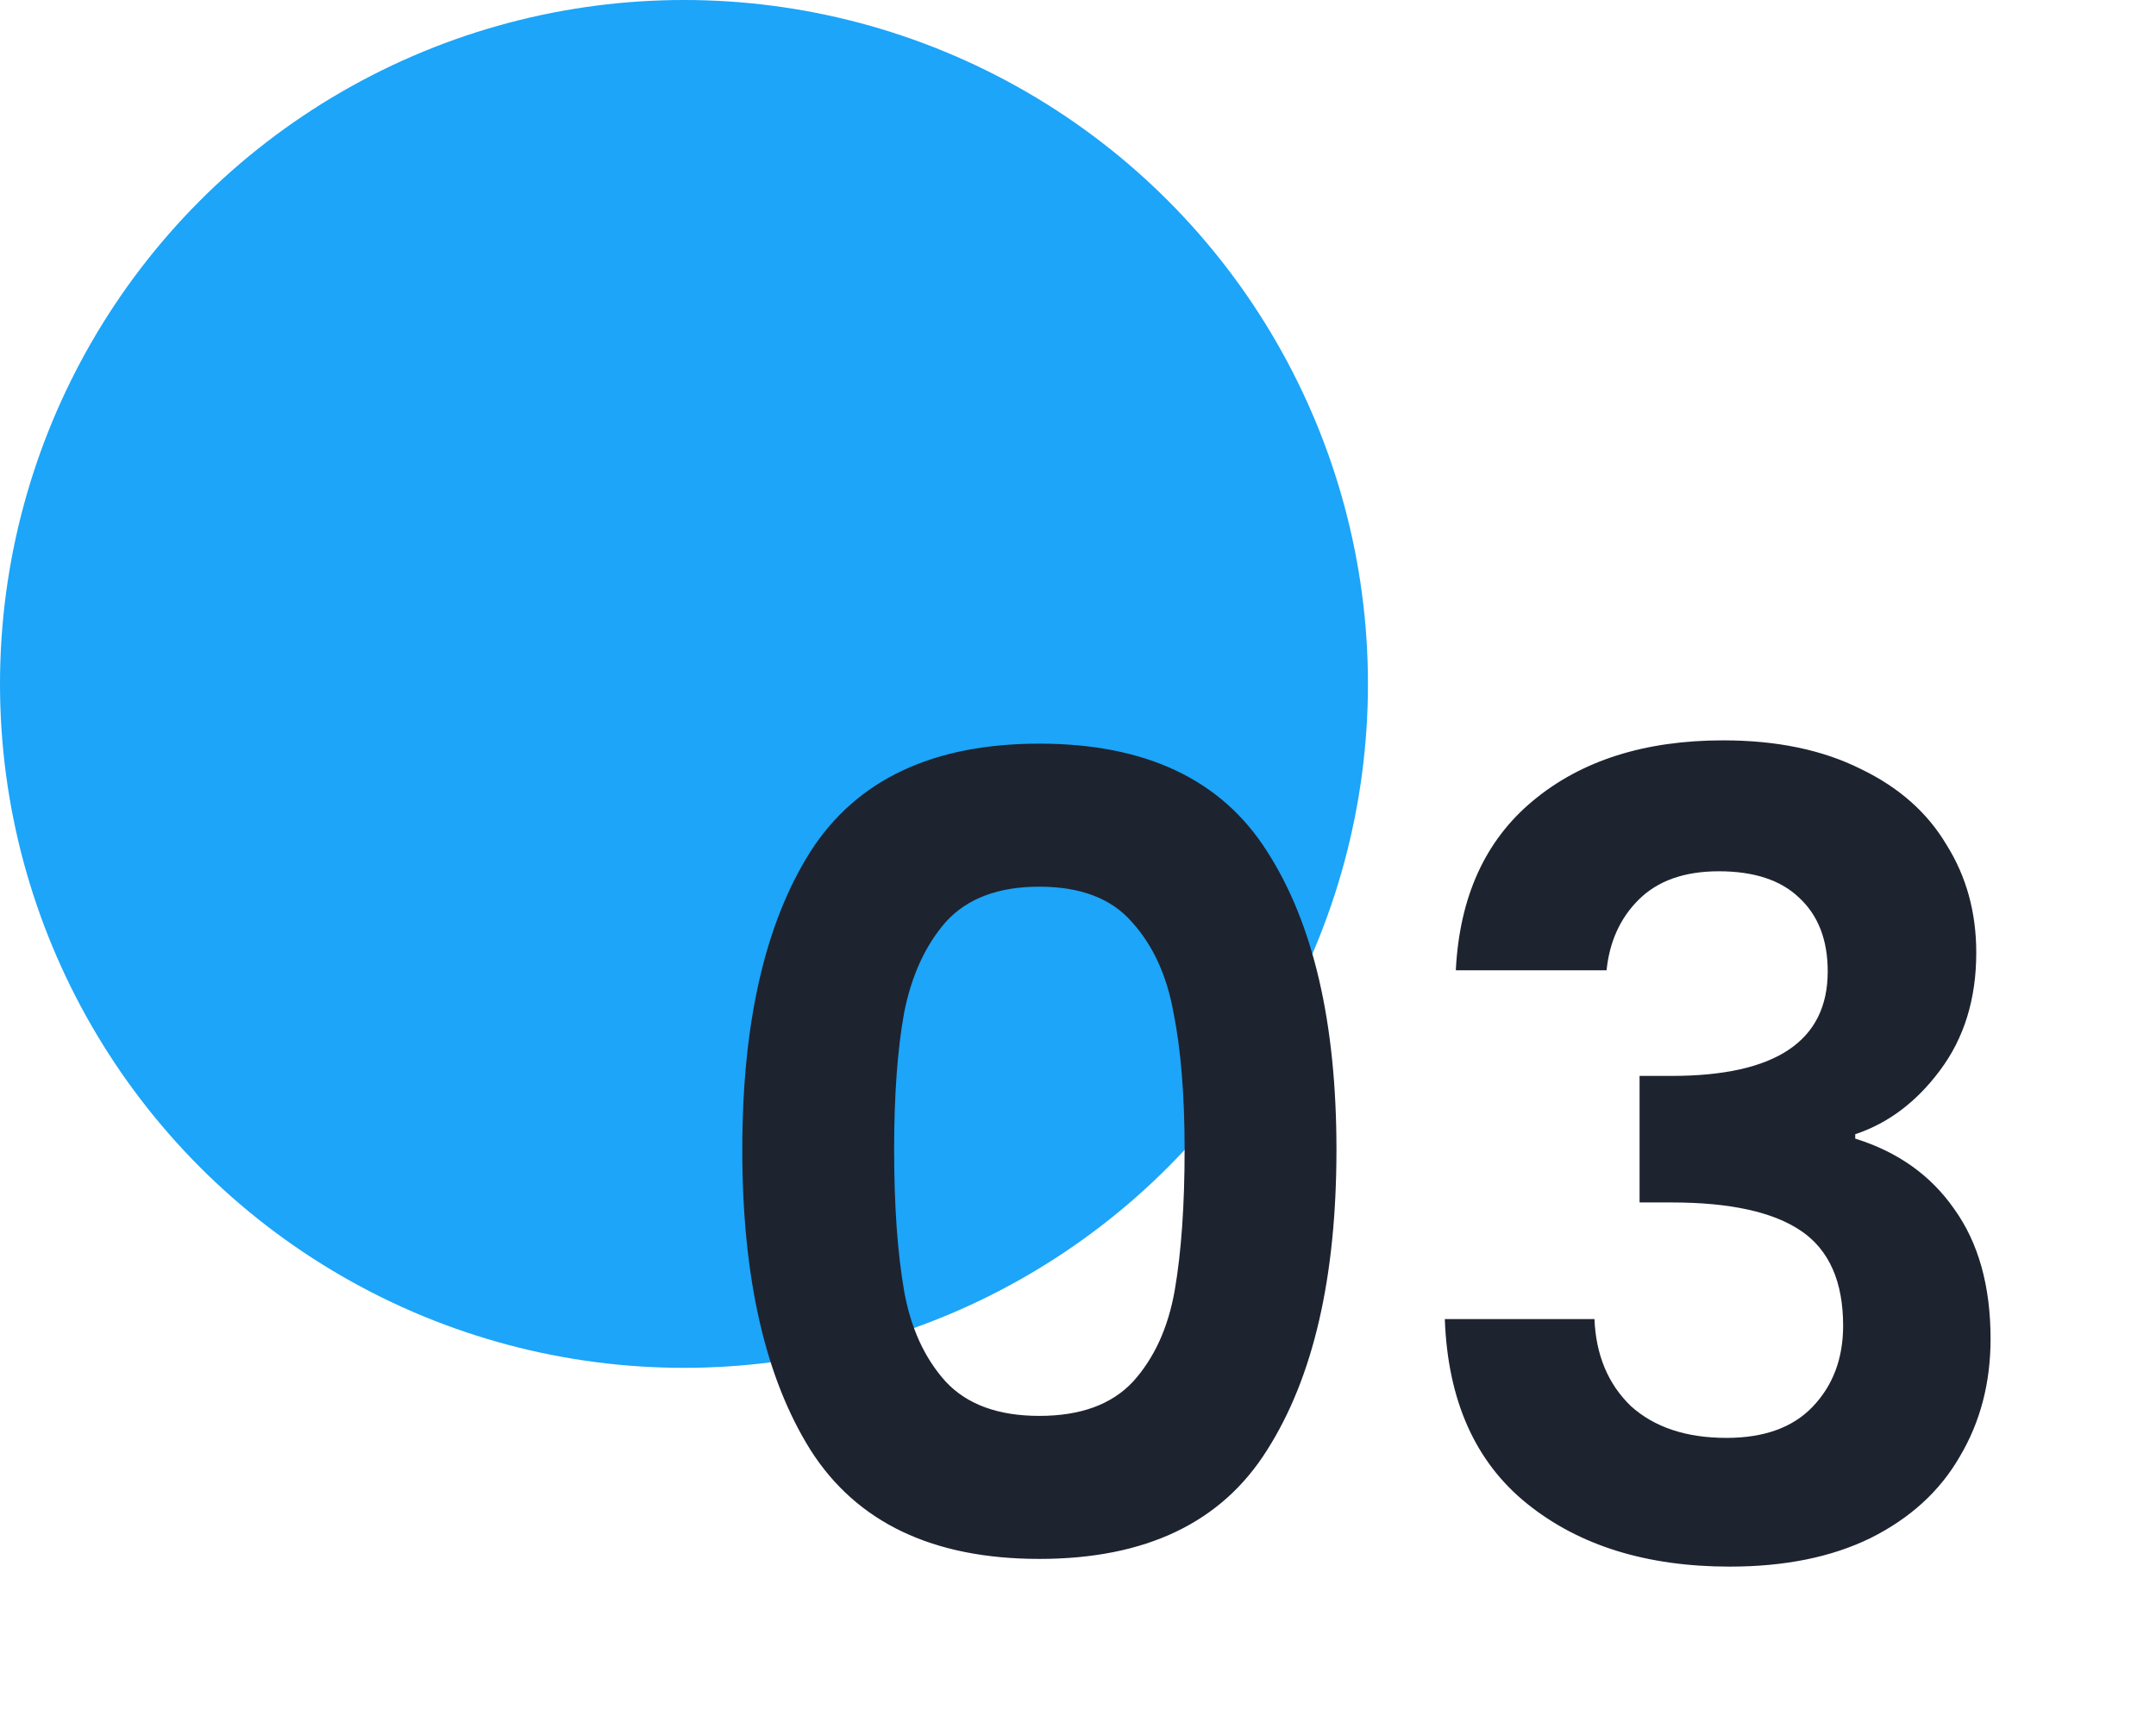 <svg width='145' height='115' viewBox='0 0 145 115' fill='none' xmlns='http://www.w3.org/2000/svg'><circle cx='46' cy='46' r='46' fill='#1CA5F9'/><path d='M49.922 77.324C49.922 68.789 51.451 62.105 54.51 57.27C57.618 52.435 62.749 50.018 69.902 50.018C77.055 50.018 82.161 52.435 85.22 57.27C88.328 62.105 89.882 68.789 89.882 77.324C89.882 85.908 88.328 92.642 85.22 97.526C82.161 102.41 77.055 104.852 69.902 104.852C62.749 104.852 57.618 102.41 54.51 97.526C51.451 92.642 49.922 85.908 49.922 77.324ZM79.67 77.324C79.67 73.673 79.423 70.615 78.93 68.148C78.486 65.632 77.549 63.585 76.118 62.006C74.737 60.427 72.665 59.638 69.902 59.638C67.139 59.638 65.043 60.427 63.612 62.006C62.231 63.585 61.293 65.632 60.8 68.148C60.356 70.615 60.134 73.673 60.134 77.324C60.134 81.073 60.356 84.231 60.8 86.796C61.244 89.312 62.181 91.359 63.612 92.938C65.043 94.467 67.139 95.232 69.902 95.232C72.665 95.232 74.761 94.467 76.192 92.938C77.623 91.359 78.56 89.312 79.004 86.796C79.448 84.231 79.67 81.073 79.67 77.324ZM97.91 65.262C98.156 60.329 99.883 56.53 103.09 53.866C106.346 51.153 110.613 49.796 115.892 49.796C119.493 49.796 122.577 50.437 125.142 51.72C127.707 52.953 129.631 54.655 130.914 56.826C132.246 58.947 132.912 61.365 132.912 64.078C132.912 67.186 132.098 69.825 130.47 71.996C128.891 74.117 126.992 75.548 124.772 76.288V76.584C127.633 77.472 129.853 79.051 131.432 81.32C133.06 83.589 133.874 86.5 133.874 90.052C133.874 93.012 133.183 95.651 131.802 97.97C130.47 100.289 128.472 102.114 125.808 103.446C123.193 104.729 120.036 105.37 116.336 105.37C110.761 105.37 106.223 103.964 102.72 101.152C99.217 98.34 97.367 94.196 97.17 88.72H107.234C107.333 91.137 108.147 93.086 109.676 94.566C111.255 95.997 113.401 96.712 116.114 96.712C118.63 96.712 120.554 96.021 121.886 94.64C123.267 93.209 123.958 91.384 123.958 89.164C123.958 86.204 123.021 84.083 121.146 82.8C119.271 81.517 116.361 80.876 112.414 80.876H110.268V72.366H112.414C119.419 72.366 122.922 70.023 122.922 65.336C122.922 63.215 122.281 61.562 120.998 60.378C119.765 59.194 117.964 58.602 115.596 58.602C113.277 58.602 111.477 59.243 110.194 60.526C108.961 61.759 108.245 63.338 108.048 65.262H97.91Z' fill='#1E2330'/></svg>